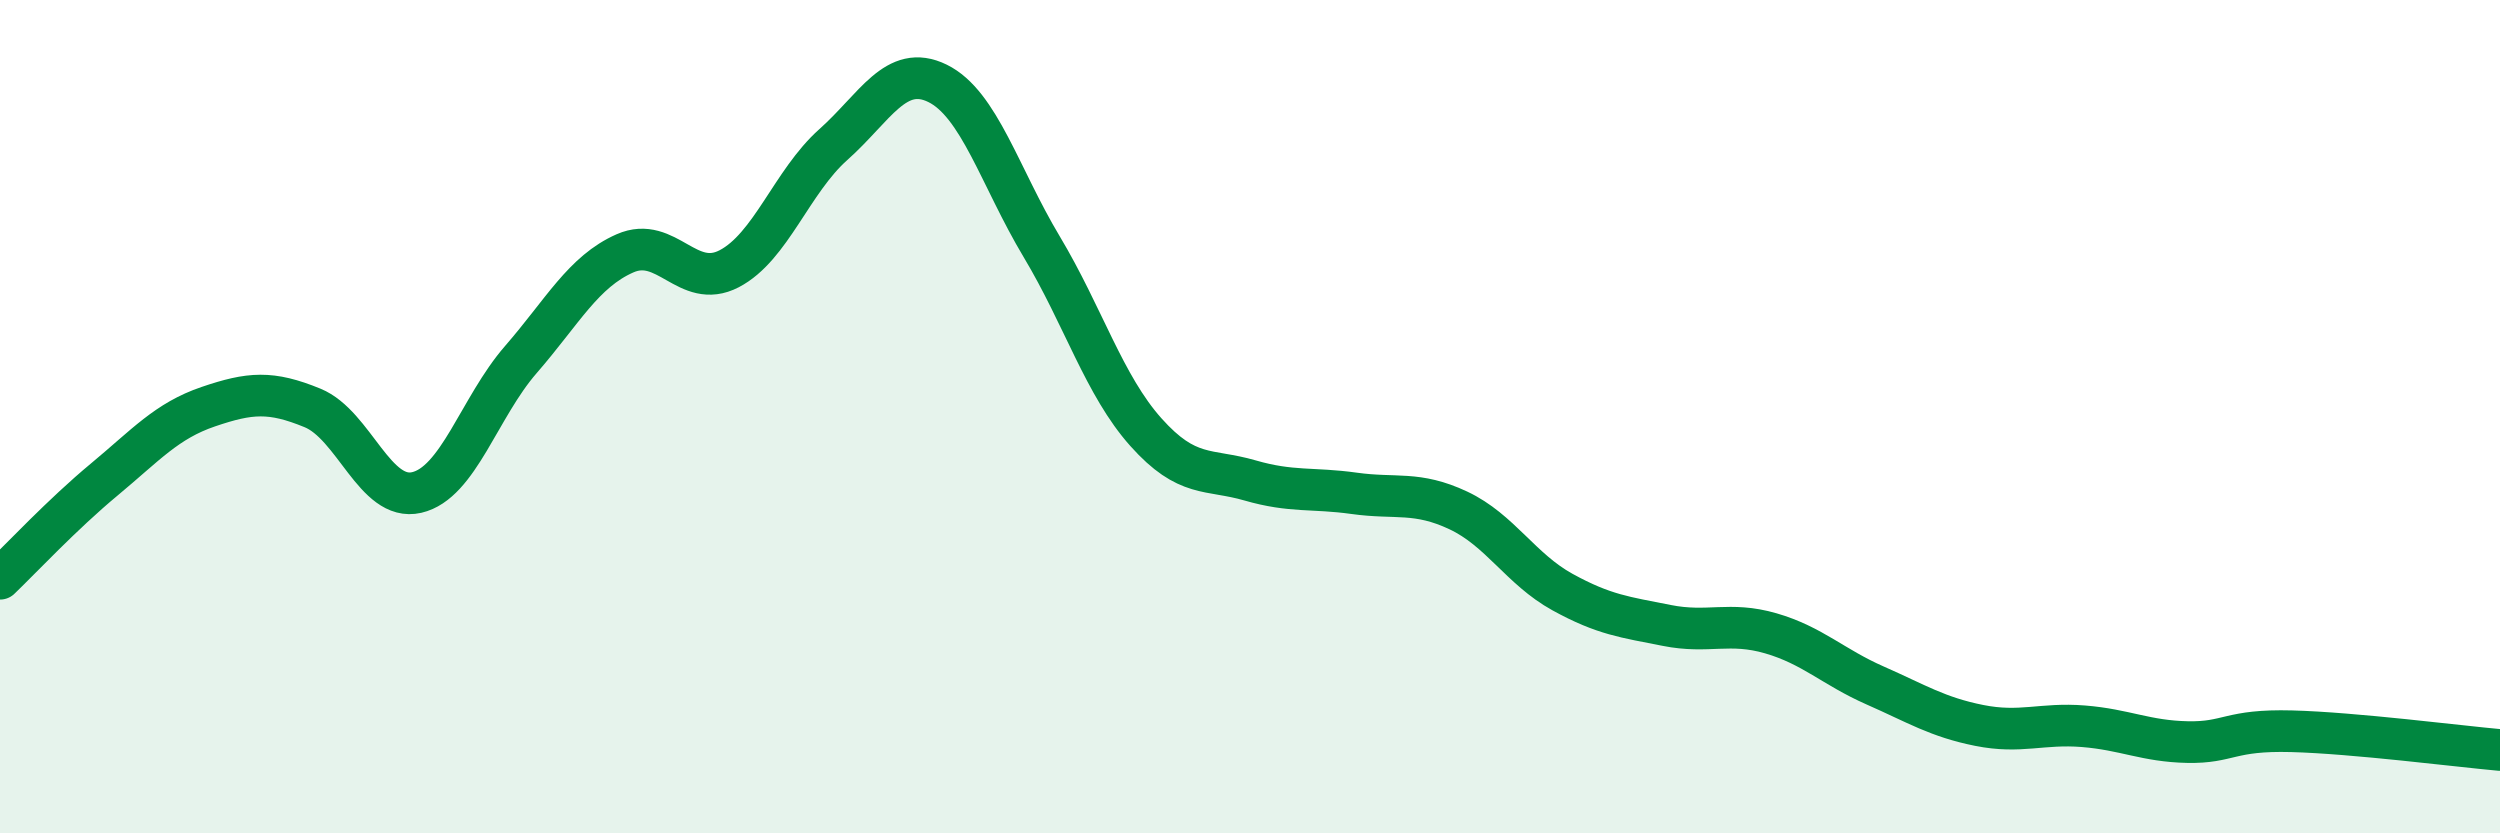 
    <svg width="60" height="20" viewBox="0 0 60 20" xmlns="http://www.w3.org/2000/svg">
      <path
        d="M 0,13.89 C 0.5,13.41 1.5,12.34 2.5,11.51 C 3.5,10.68 4,10.1 5,9.76 C 6,9.42 6.5,9.38 7.5,9.79 C 8.5,10.2 9,12.05 10,11.82 C 11,11.59 11.5,9.78 12.5,8.63 C 13.5,7.48 14,6.52 15,6.08 C 16,5.64 16.5,6.97 17.5,6.45 C 18.5,5.93 19,4.36 20,3.47 C 21,2.58 21.5,1.51 22.5,2 C 23.5,2.49 24,4.25 25,5.92 C 26,7.59 26.5,9.25 27.5,10.37 C 28.5,11.49 29,11.24 30,11.53 C 31,11.82 31.5,11.7 32.5,11.84 C 33.5,11.98 34,11.78 35,12.25 C 36,12.72 36.5,13.66 37.5,14.21 C 38.5,14.76 39,14.81 40,15.01 C 41,15.21 41.5,14.91 42.5,15.2 C 43.5,15.49 44,16.01 45,16.45 C 46,16.89 46.5,17.21 47.5,17.41 C 48.5,17.61 49,17.35 50,17.43 C 51,17.51 51.5,17.79 52.5,17.81 C 53.5,17.83 53.5,17.51 55,17.55 C 56.5,17.59 59,17.91 60,18L60 20L0 20Z"
        fill="#008740"
        opacity="0.1"
        stroke-linecap="round"
        stroke-linejoin="round"
      />
      <path
        d="M 0,13.89 C 0.5,13.41 1.5,12.34 2.5,11.51 C 3.5,10.68 4,10.1 5,9.76 C 6,9.42 6.5,9.38 7.5,9.79 C 8.5,10.2 9,12.05 10,11.82 C 11,11.59 11.5,9.78 12.5,8.63 C 13.5,7.48 14,6.52 15,6.08 C 16,5.64 16.5,6.97 17.5,6.45 C 18.5,5.93 19,4.36 20,3.47 C 21,2.58 21.5,1.51 22.5,2 C 23.5,2.49 24,4.25 25,5.92 C 26,7.59 26.5,9.25 27.5,10.37 C 28.5,11.49 29,11.24 30,11.53 C 31,11.82 31.5,11.7 32.5,11.84 C 33.5,11.98 34,11.78 35,12.25 C 36,12.72 36.5,13.66 37.5,14.21 C 38.5,14.76 39,14.81 40,15.01 C 41,15.21 41.5,14.91 42.5,15.2 C 43.5,15.49 44,16.01 45,16.45 C 46,16.89 46.5,17.21 47.5,17.41 C 48.5,17.61 49,17.35 50,17.43 C 51,17.51 51.5,17.79 52.5,17.81 C 53.5,17.83 53.5,17.51 55,17.55 C 56.5,17.59 59,17.91 60,18"
        stroke="#008740"
        stroke-width="1"
        fill="none"
        stroke-linecap="round"
        stroke-linejoin="round"
      />
    </svg>
  